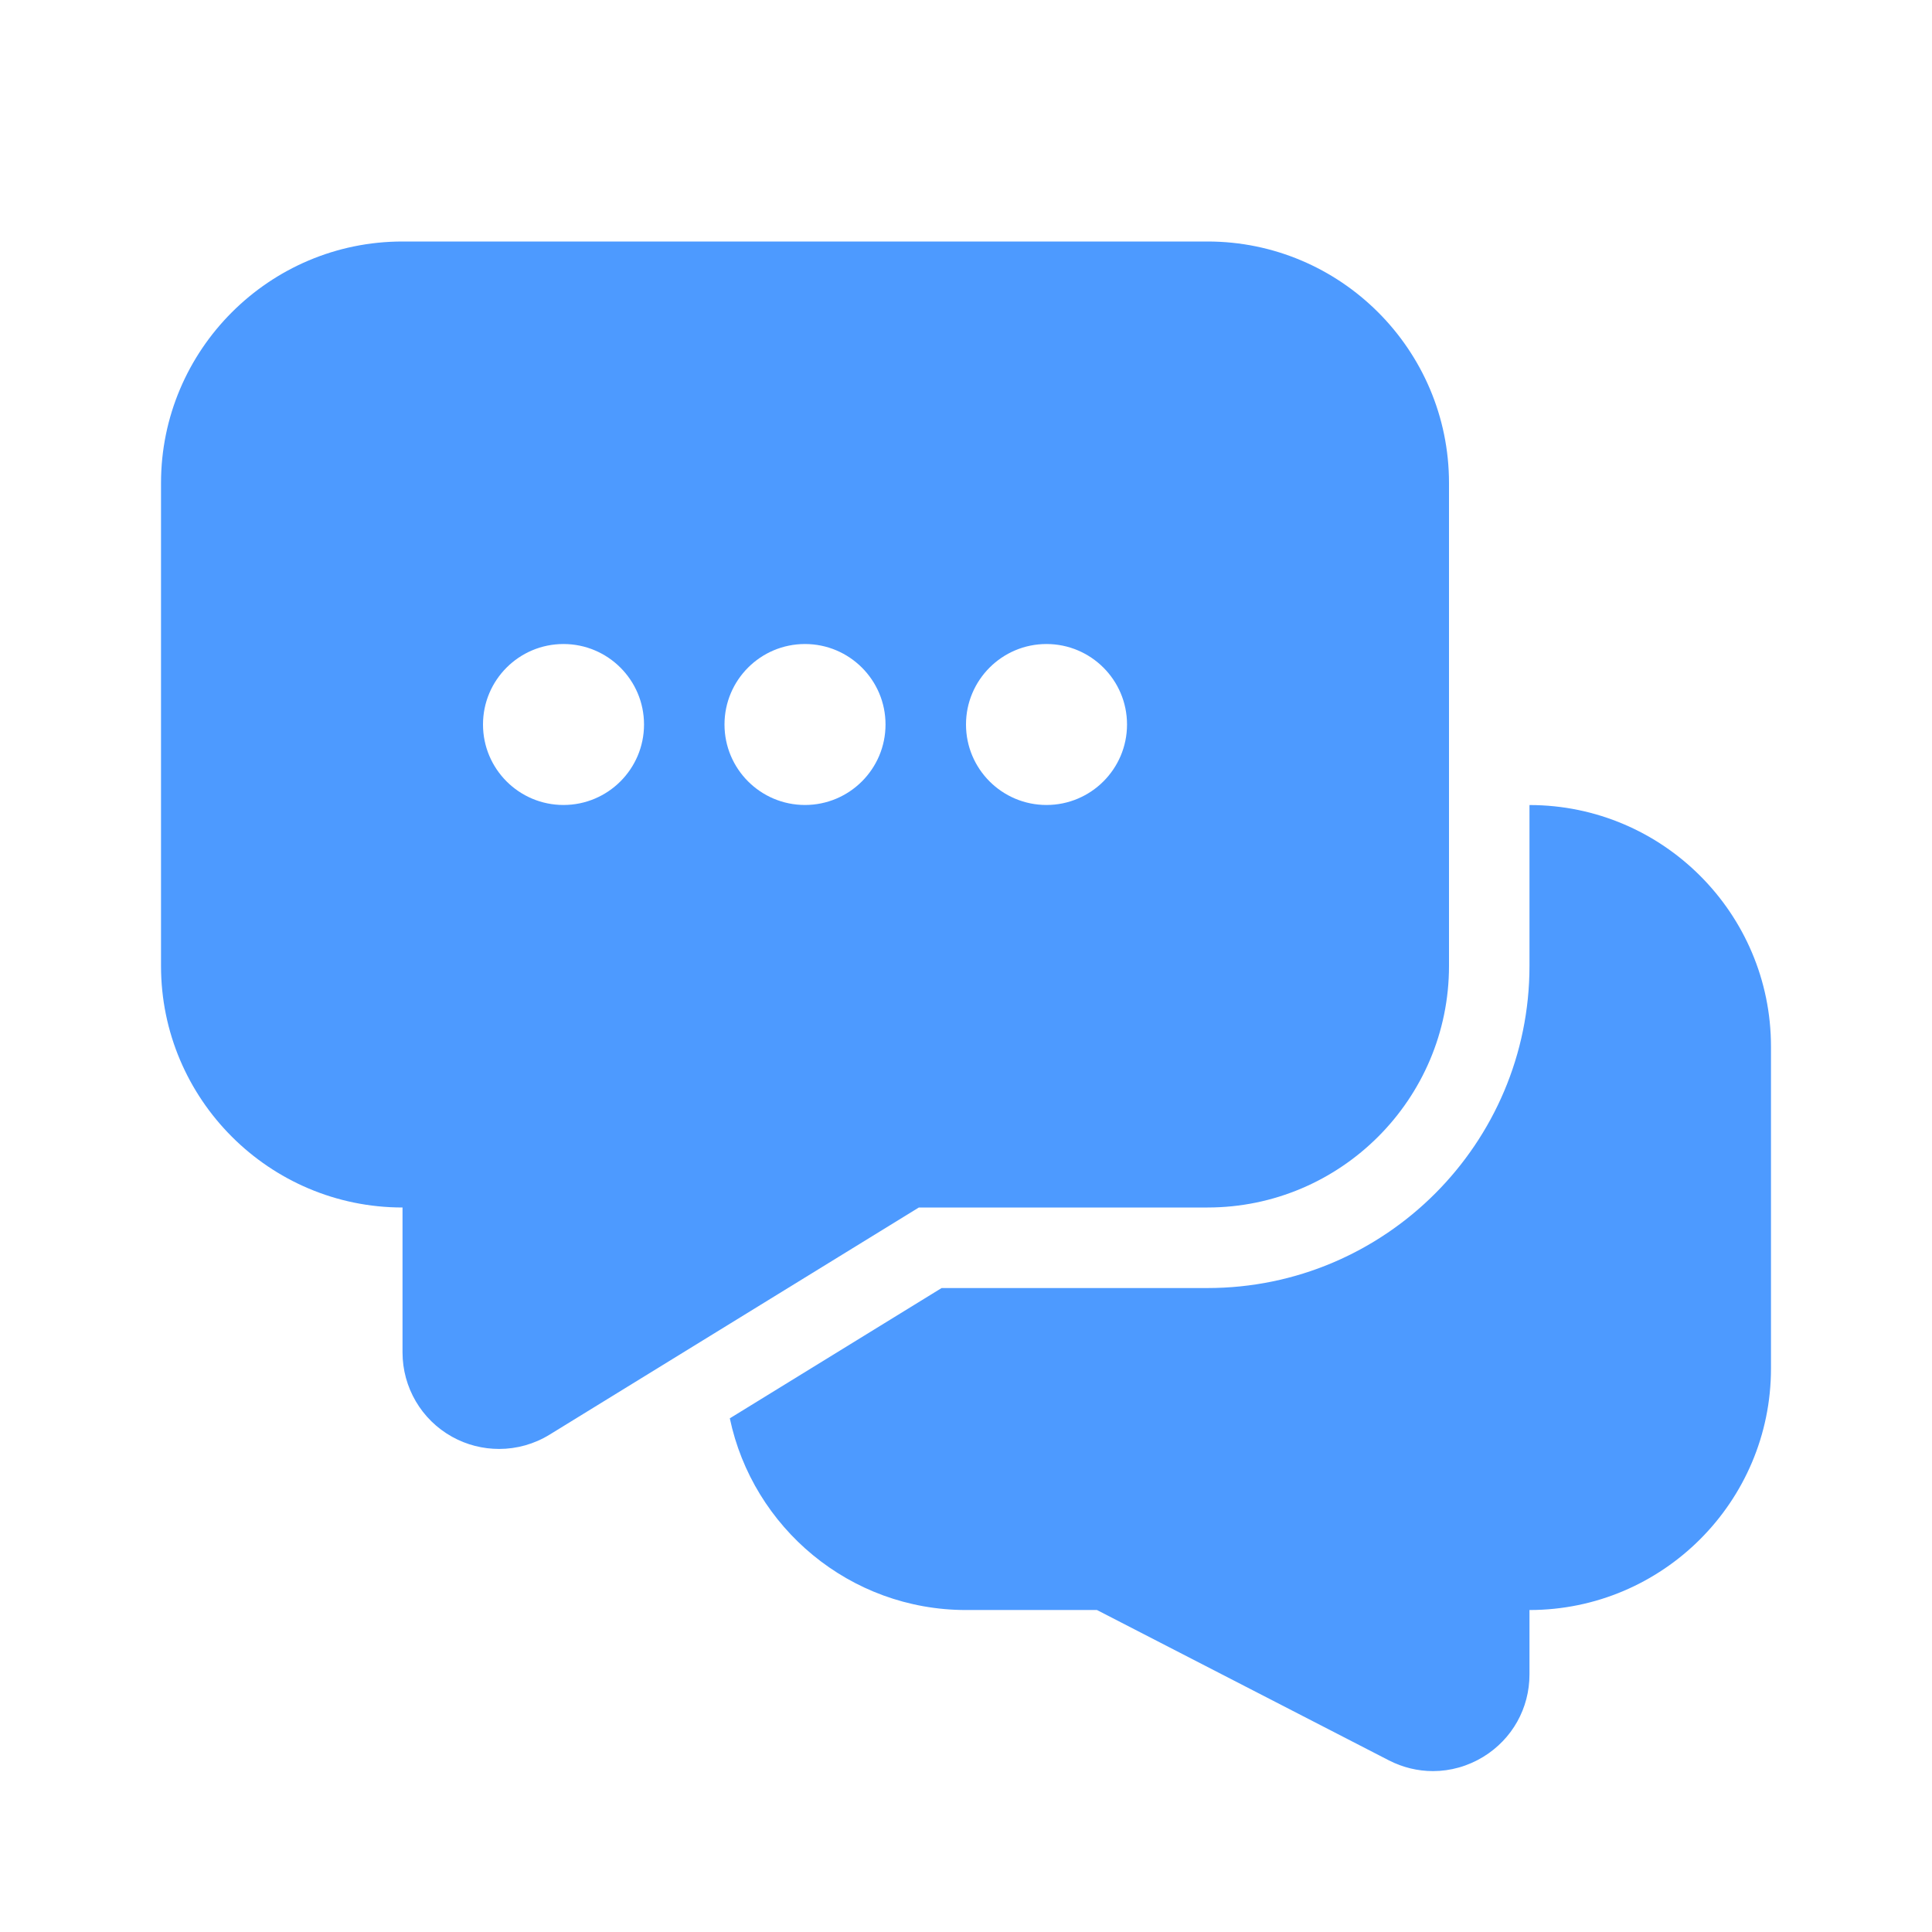 <svg width="32" height="32" viewBox="0 0 32 32" fill="none" xmlns="http://www.w3.org/2000/svg">
<path d="M25.333 13.334V16C25.333 18.94 22.941 21.334 20 21.334H15.596L12.088 23.492C12.469 25.303 14.077 26.667 16 26.667H18.169L23.004 29.157C23.236 29.276 23.485 29.335 23.735 29.335C24.024 29.335 24.312 29.255 24.569 29.098C25.047 28.804 25.333 28.295 25.333 27.733V26.667C27.539 26.667 29.333 24.872 29.333 22.667V17.334C29.333 15.128 27.539 13.334 25.333 13.334Z" fill="#4D9AFF"/>
<path d="M20 4H6.667C4.461 4 2.667 5.795 2.667 8V16C2.667 18.205 4.461 20 6.667 20V22.4C6.667 22.98 6.98 23.515 7.487 23.797C7.731 23.933 7.999 23.999 8.267 23.999C8.559 23.999 8.849 23.919 9.105 23.761L15.219 20H20C22.205 20 24 18.205 24 16V8C24 5.795 22.205 4 20 4ZM9.333 13.333C8.597 13.333 8 12.736 8 12C8 11.264 8.597 10.667 9.333 10.667C10.069 10.667 10.667 11.264 10.667 12C10.667 12.736 10.069 13.333 9.333 13.333ZM13.333 13.333C12.597 13.333 12 12.736 12 12C12 11.264 12.597 10.667 13.333 10.667C14.069 10.667 14.667 11.264 14.667 12C14.667 12.736 14.069 13.333 13.333 13.333ZM17.333 13.333C16.597 13.333 16 12.736 16 12C16 11.264 16.597 10.667 17.333 10.667C18.069 10.667 18.667 11.264 18.667 12C18.667 12.736 18.069 13.333 17.333 13.333Z" fill="#4D9AFF"/>
</svg>
